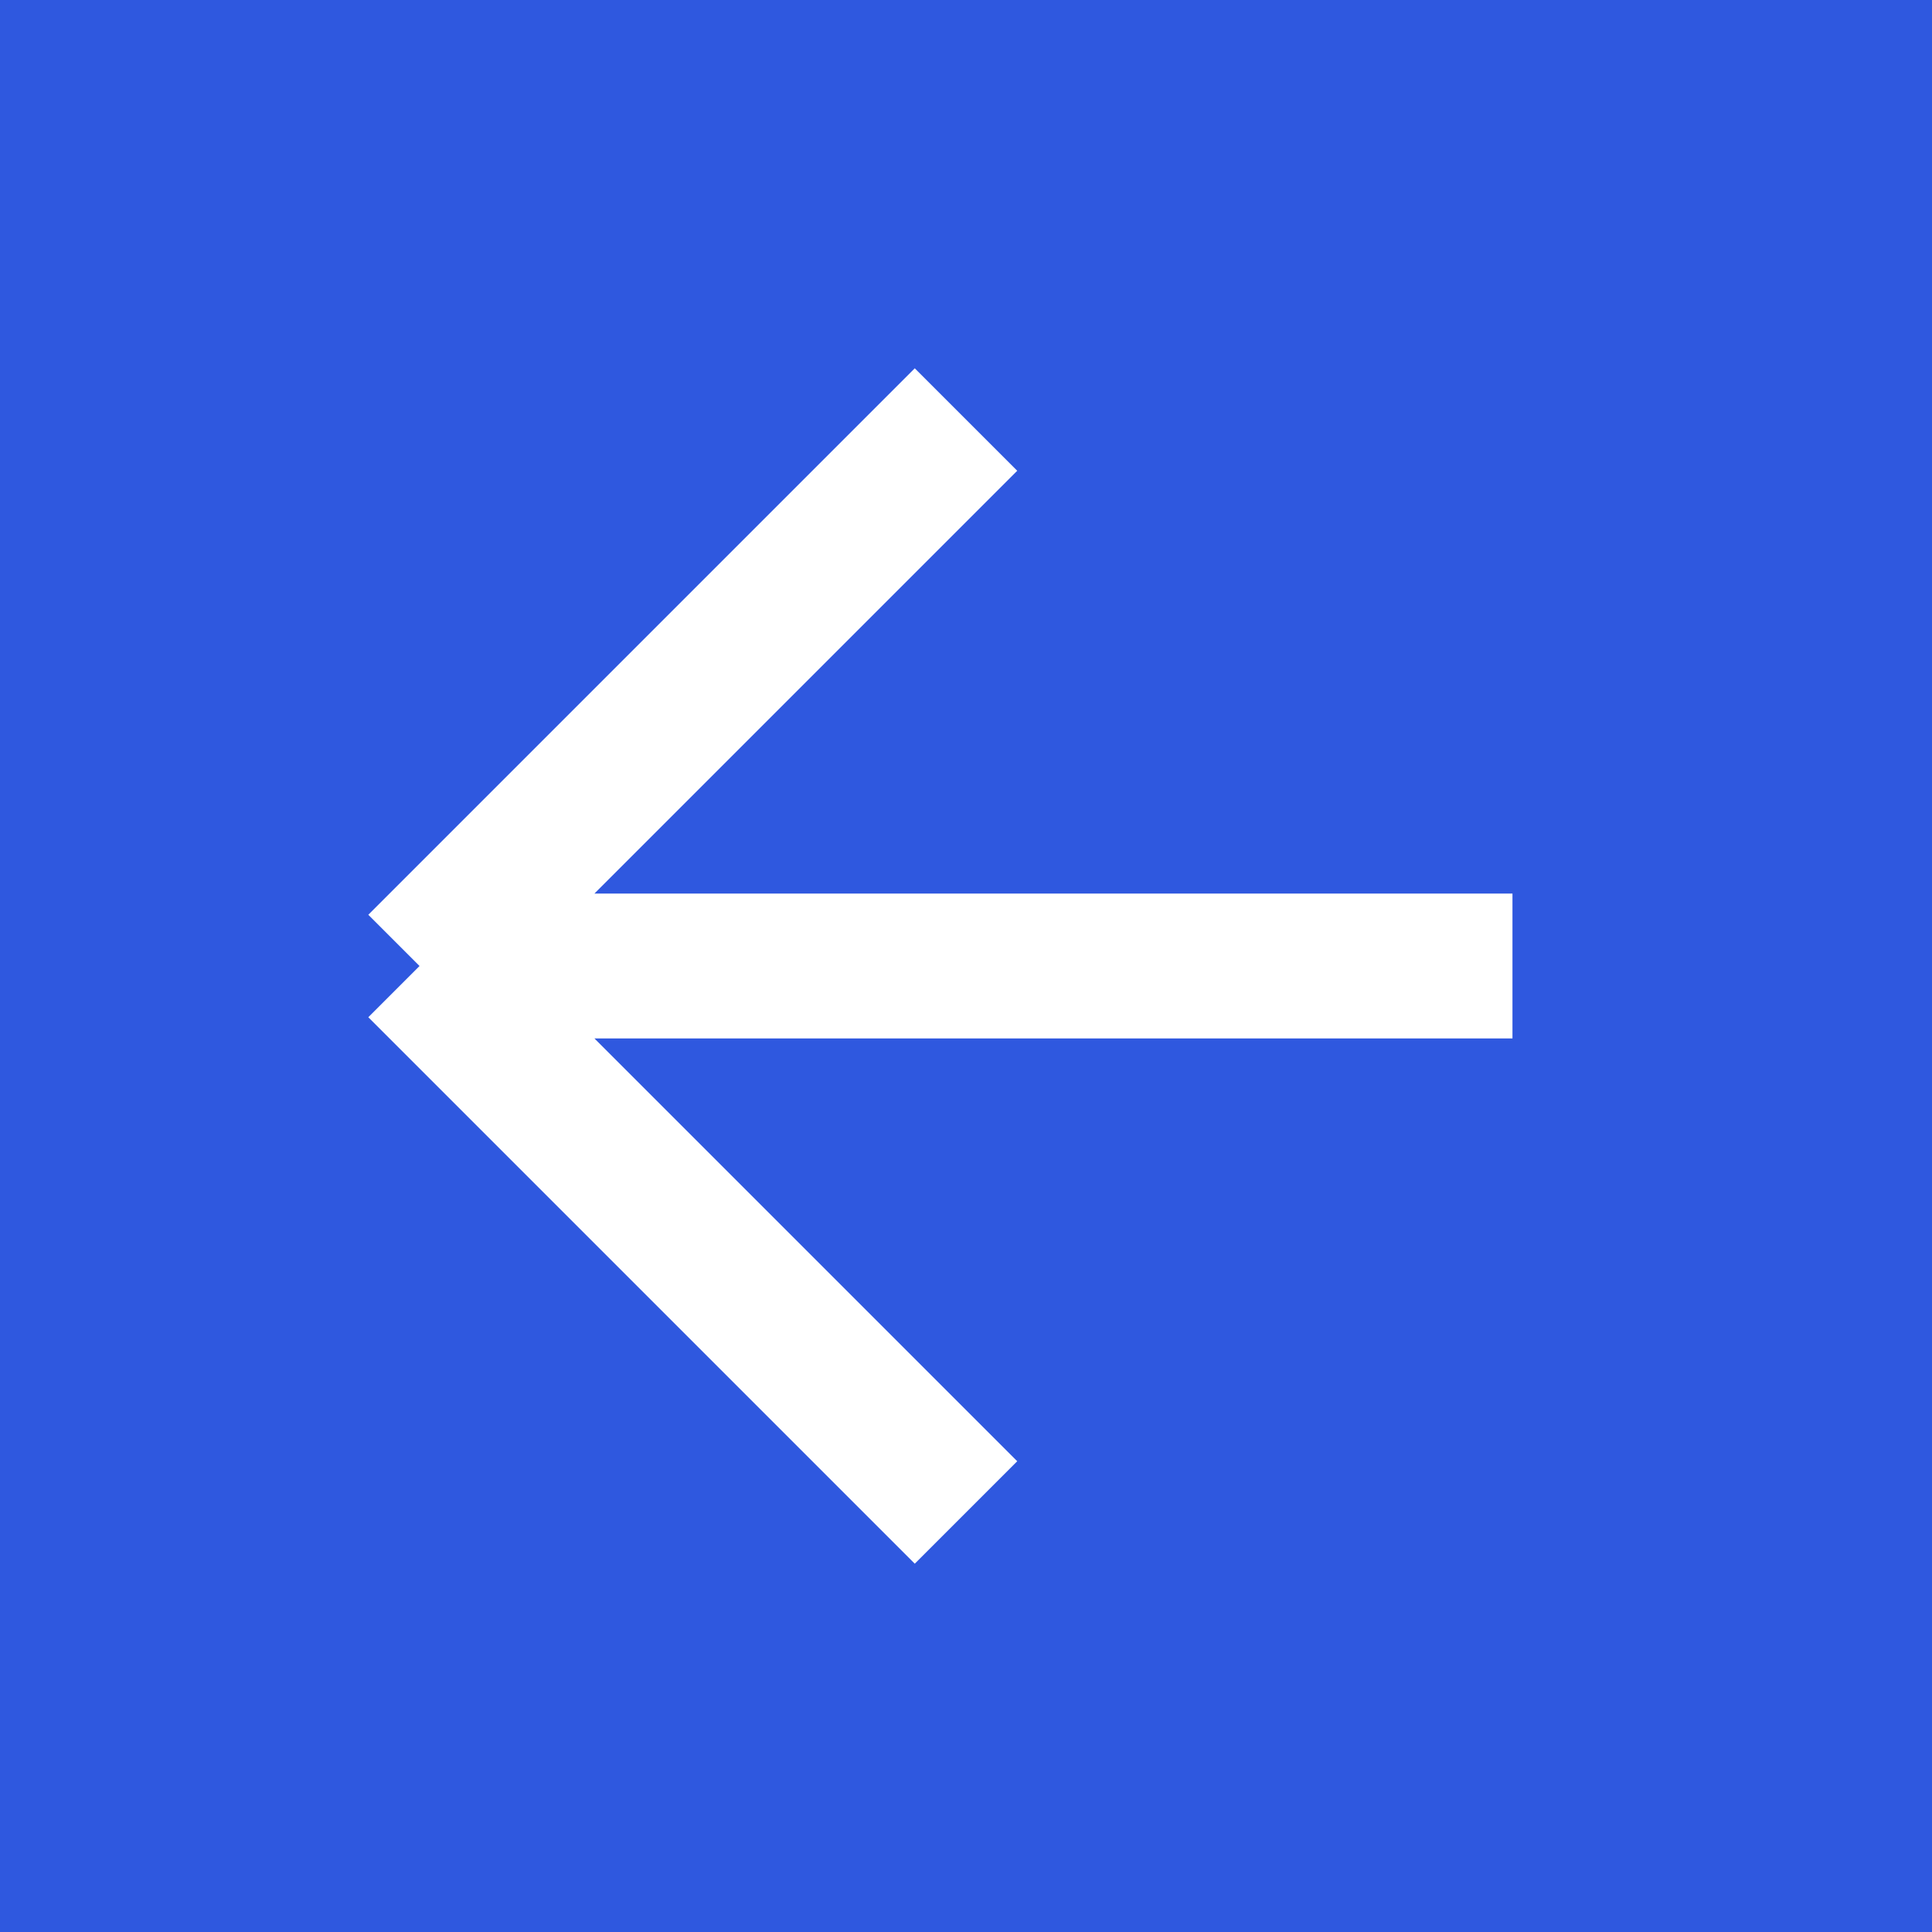 <?xml version="1.0" encoding="UTF-8"?> <svg xmlns="http://www.w3.org/2000/svg" width="40" height="40" viewBox="0 0 40 40" fill="none"><rect x="0" y="0" width="40" height="40" fill="#333333" stroke="none"/><rect width="40" height="40" transform="matrix(-1 0 0 1 40 0)" fill="#2F58DF"></rect><path d="M31.314 20H8.686M8.686 20L20 8.686M8.686 20L20 31.314" stroke="white" stroke-width="3"></path></svg> 
